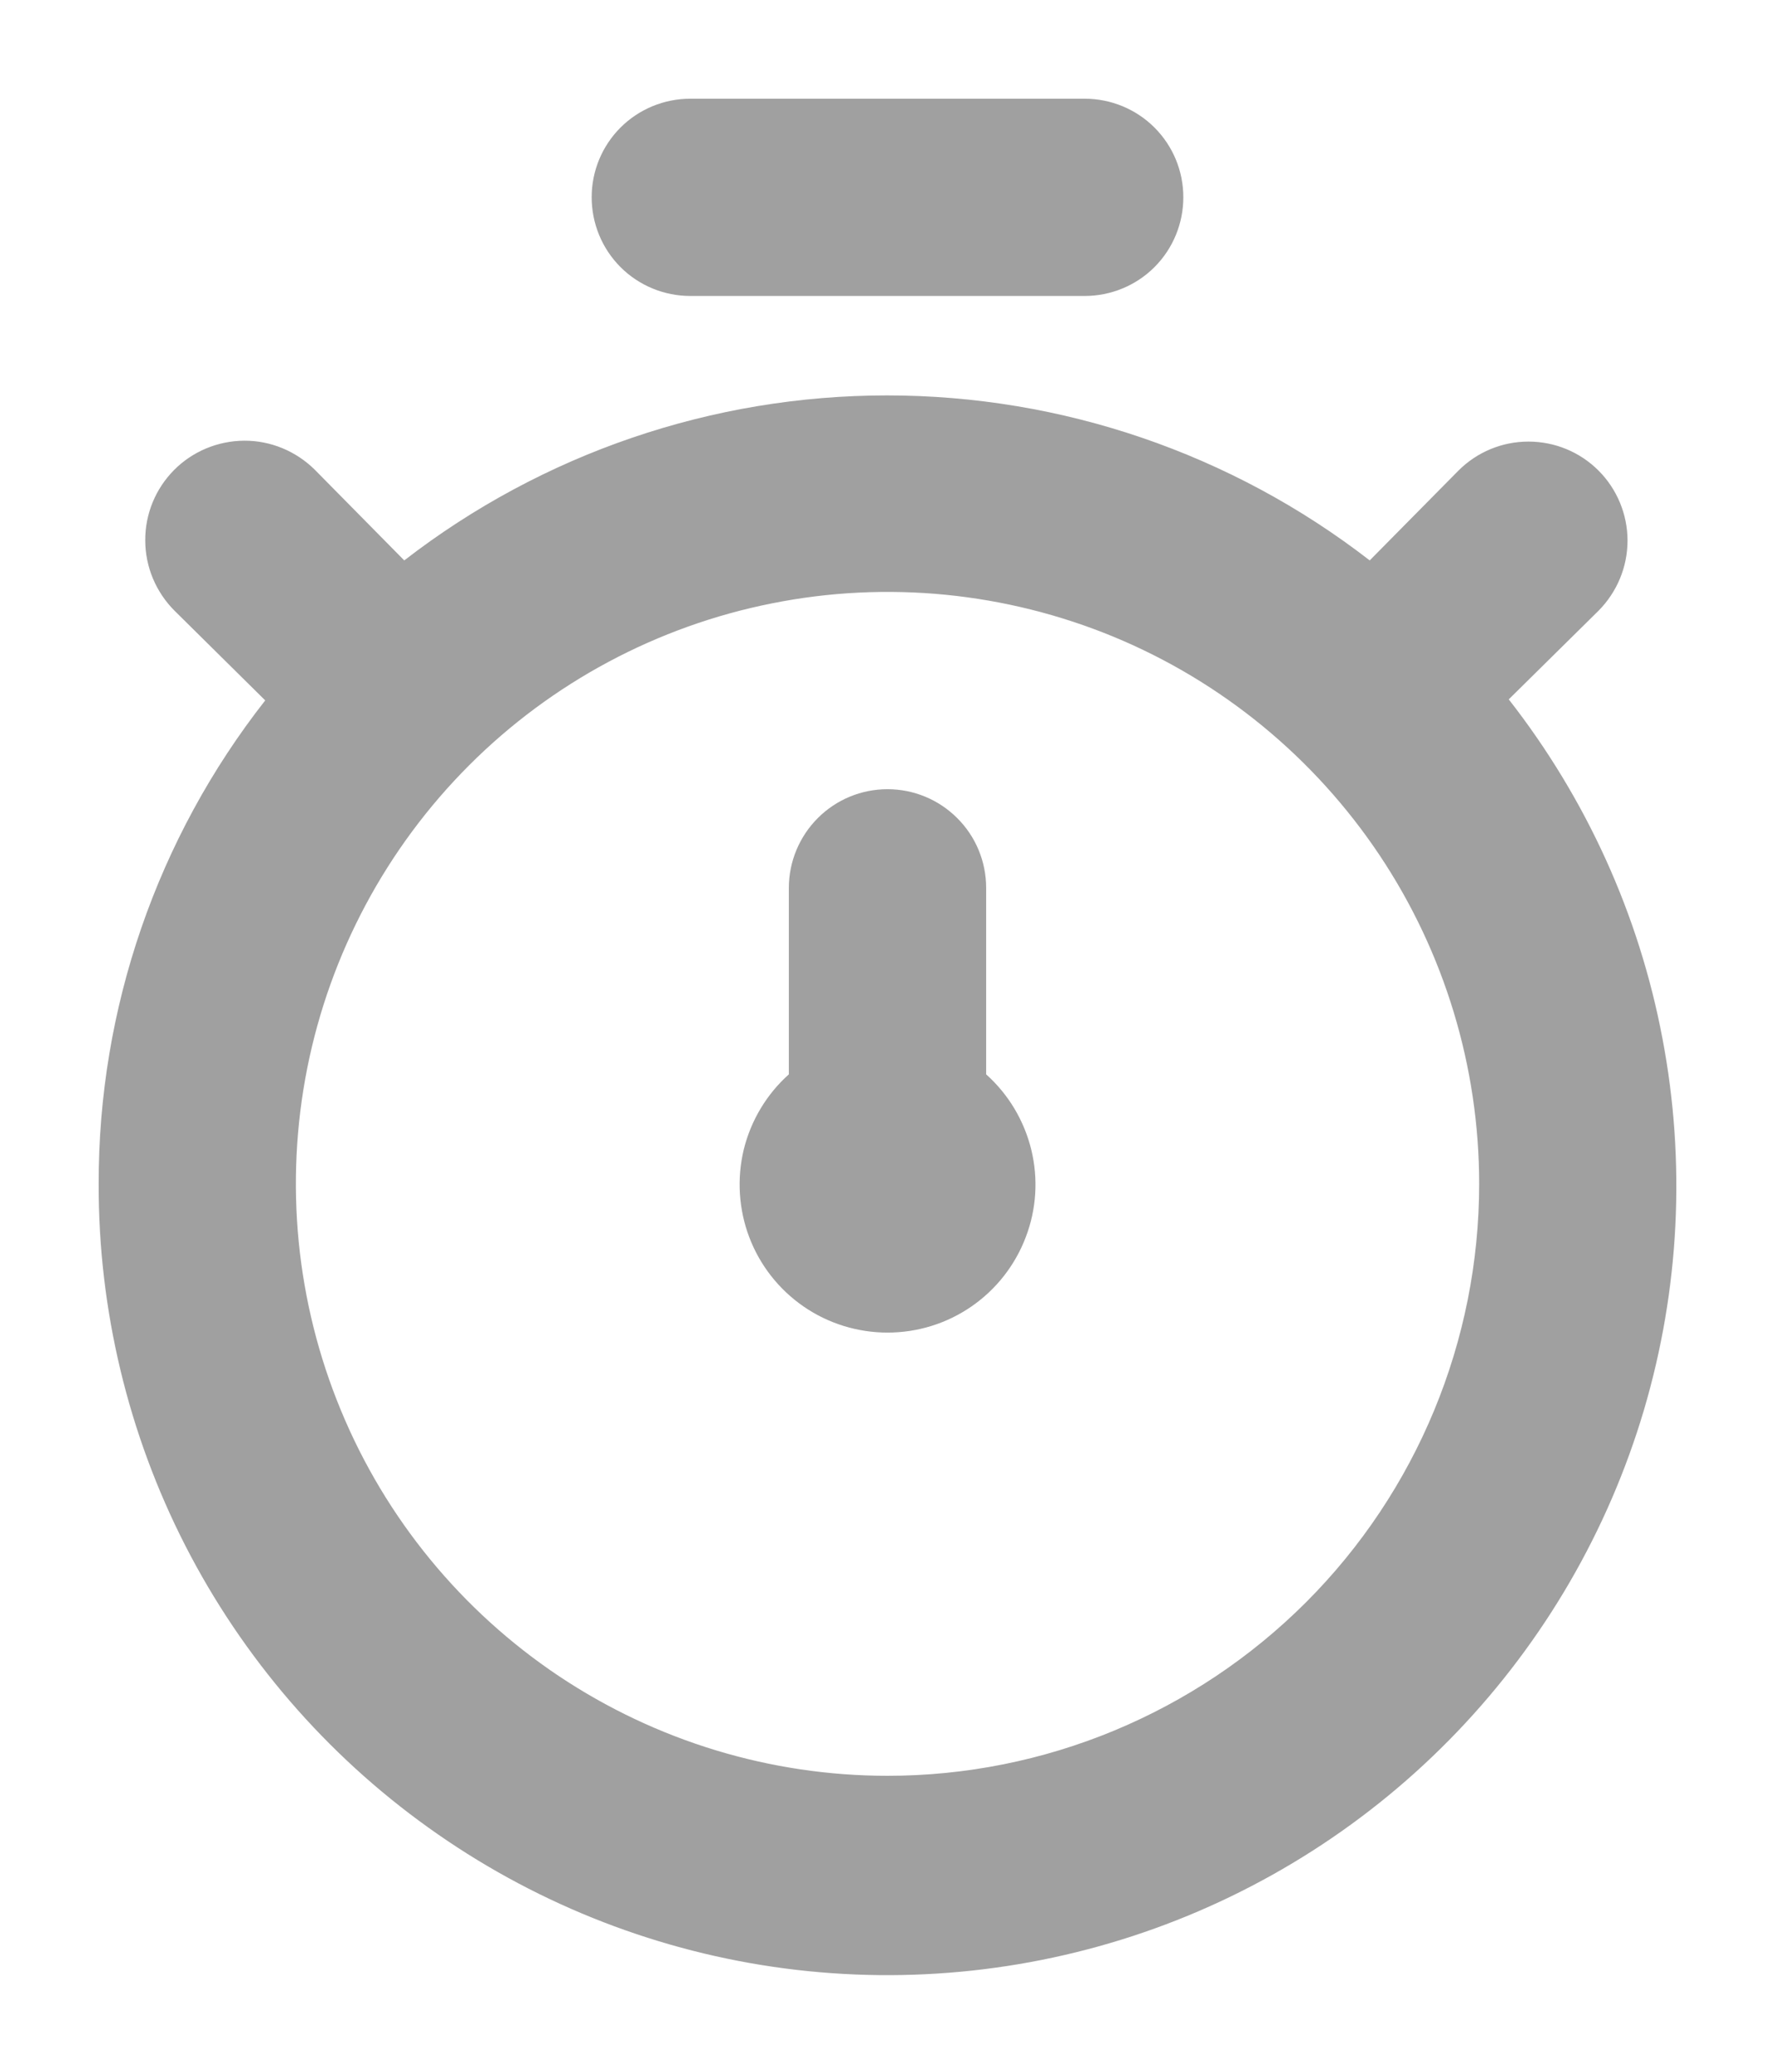 <svg width="12" height="14" viewBox="0 0 12 14" fill="none" xmlns="http://www.w3.org/2000/svg">
<path d="M10.2 4.726L10.807 4.127C10.932 4.001 11.003 3.831 11.003 3.653C11.003 3.476 10.932 3.305 10.807 3.18C10.681 3.054 10.511 2.984 10.333 2.984C10.156 2.984 9.986 3.054 9.86 3.18L9.26 3.787C8.326 3.064 7.178 2.672 5.997 2.672C4.816 2.672 3.668 3.064 2.733 3.787L2.127 3.173C2 3.048 1.829 2.977 1.651 2.978C1.473 2.979 1.302 3.05 1.177 3.176C1.051 3.303 0.981 3.474 0.982 3.652C0.982 3.83 1.054 4.001 1.18 4.127L1.793 4.733C1.062 5.665 0.665 6.815 0.667 8C0.665 8.85 0.866 9.689 1.253 10.445C1.641 11.202 2.204 11.855 2.896 12.35C3.587 12.845 4.387 13.168 5.228 13.291C6.069 13.414 6.928 13.334 7.732 13.058C8.536 12.782 9.263 12.317 9.851 11.703C10.439 11.089 10.872 10.344 11.114 9.528C11.355 8.713 11.398 7.852 11.239 7.017C11.081 6.181 10.724 5.396 10.2 4.726ZM6 12C5.209 12 4.436 11.765 3.778 11.326C3.12 10.886 2.607 10.261 2.305 9.531C2.002 8.8 1.923 7.995 2.077 7.219C2.231 6.444 2.612 5.731 3.172 5.171C3.731 4.612 4.444 4.231 5.22 4.077C5.996 3.922 6.8 4.002 7.531 4.304C8.262 4.607 8.886 5.12 9.326 5.778C9.765 6.435 10 7.209 10 8C10 9.061 9.579 10.078 8.829 10.828C8.078 11.578 7.061 12 6 12ZM4.667 2H7.333C7.51 2 7.68 1.93 7.805 1.805C7.93 1.68 8 1.51 8 1.333C8 1.156 7.93 0.987 7.805 0.862C7.68 0.737 7.51 0.667 7.333 0.667H4.667C4.49 0.667 4.32 0.737 4.195 0.862C4.07 0.987 4 1.156 4 1.333C4 1.51 4.07 1.68 4.195 1.805C4.32 1.93 4.49 2 4.667 2ZM6.667 6C6.667 5.823 6.597 5.653 6.471 5.528C6.346 5.403 6.177 5.333 6 5.333C5.823 5.333 5.654 5.403 5.529 5.528C5.404 5.653 5.333 5.823 5.333 6V7.26C5.182 7.395 5.076 7.573 5.028 7.769C4.981 7.966 4.994 8.173 5.066 8.362C5.138 8.551 5.266 8.714 5.433 8.829C5.6 8.944 5.798 9.005 6 9.005C6.203 9.005 6.4 8.944 6.567 8.829C6.734 8.714 6.862 8.551 6.934 8.362C7.007 8.173 7.02 7.966 6.972 7.769C6.924 7.573 6.818 7.395 6.667 7.26V6Z" fill="#A0A0A0"/>
</svg>
